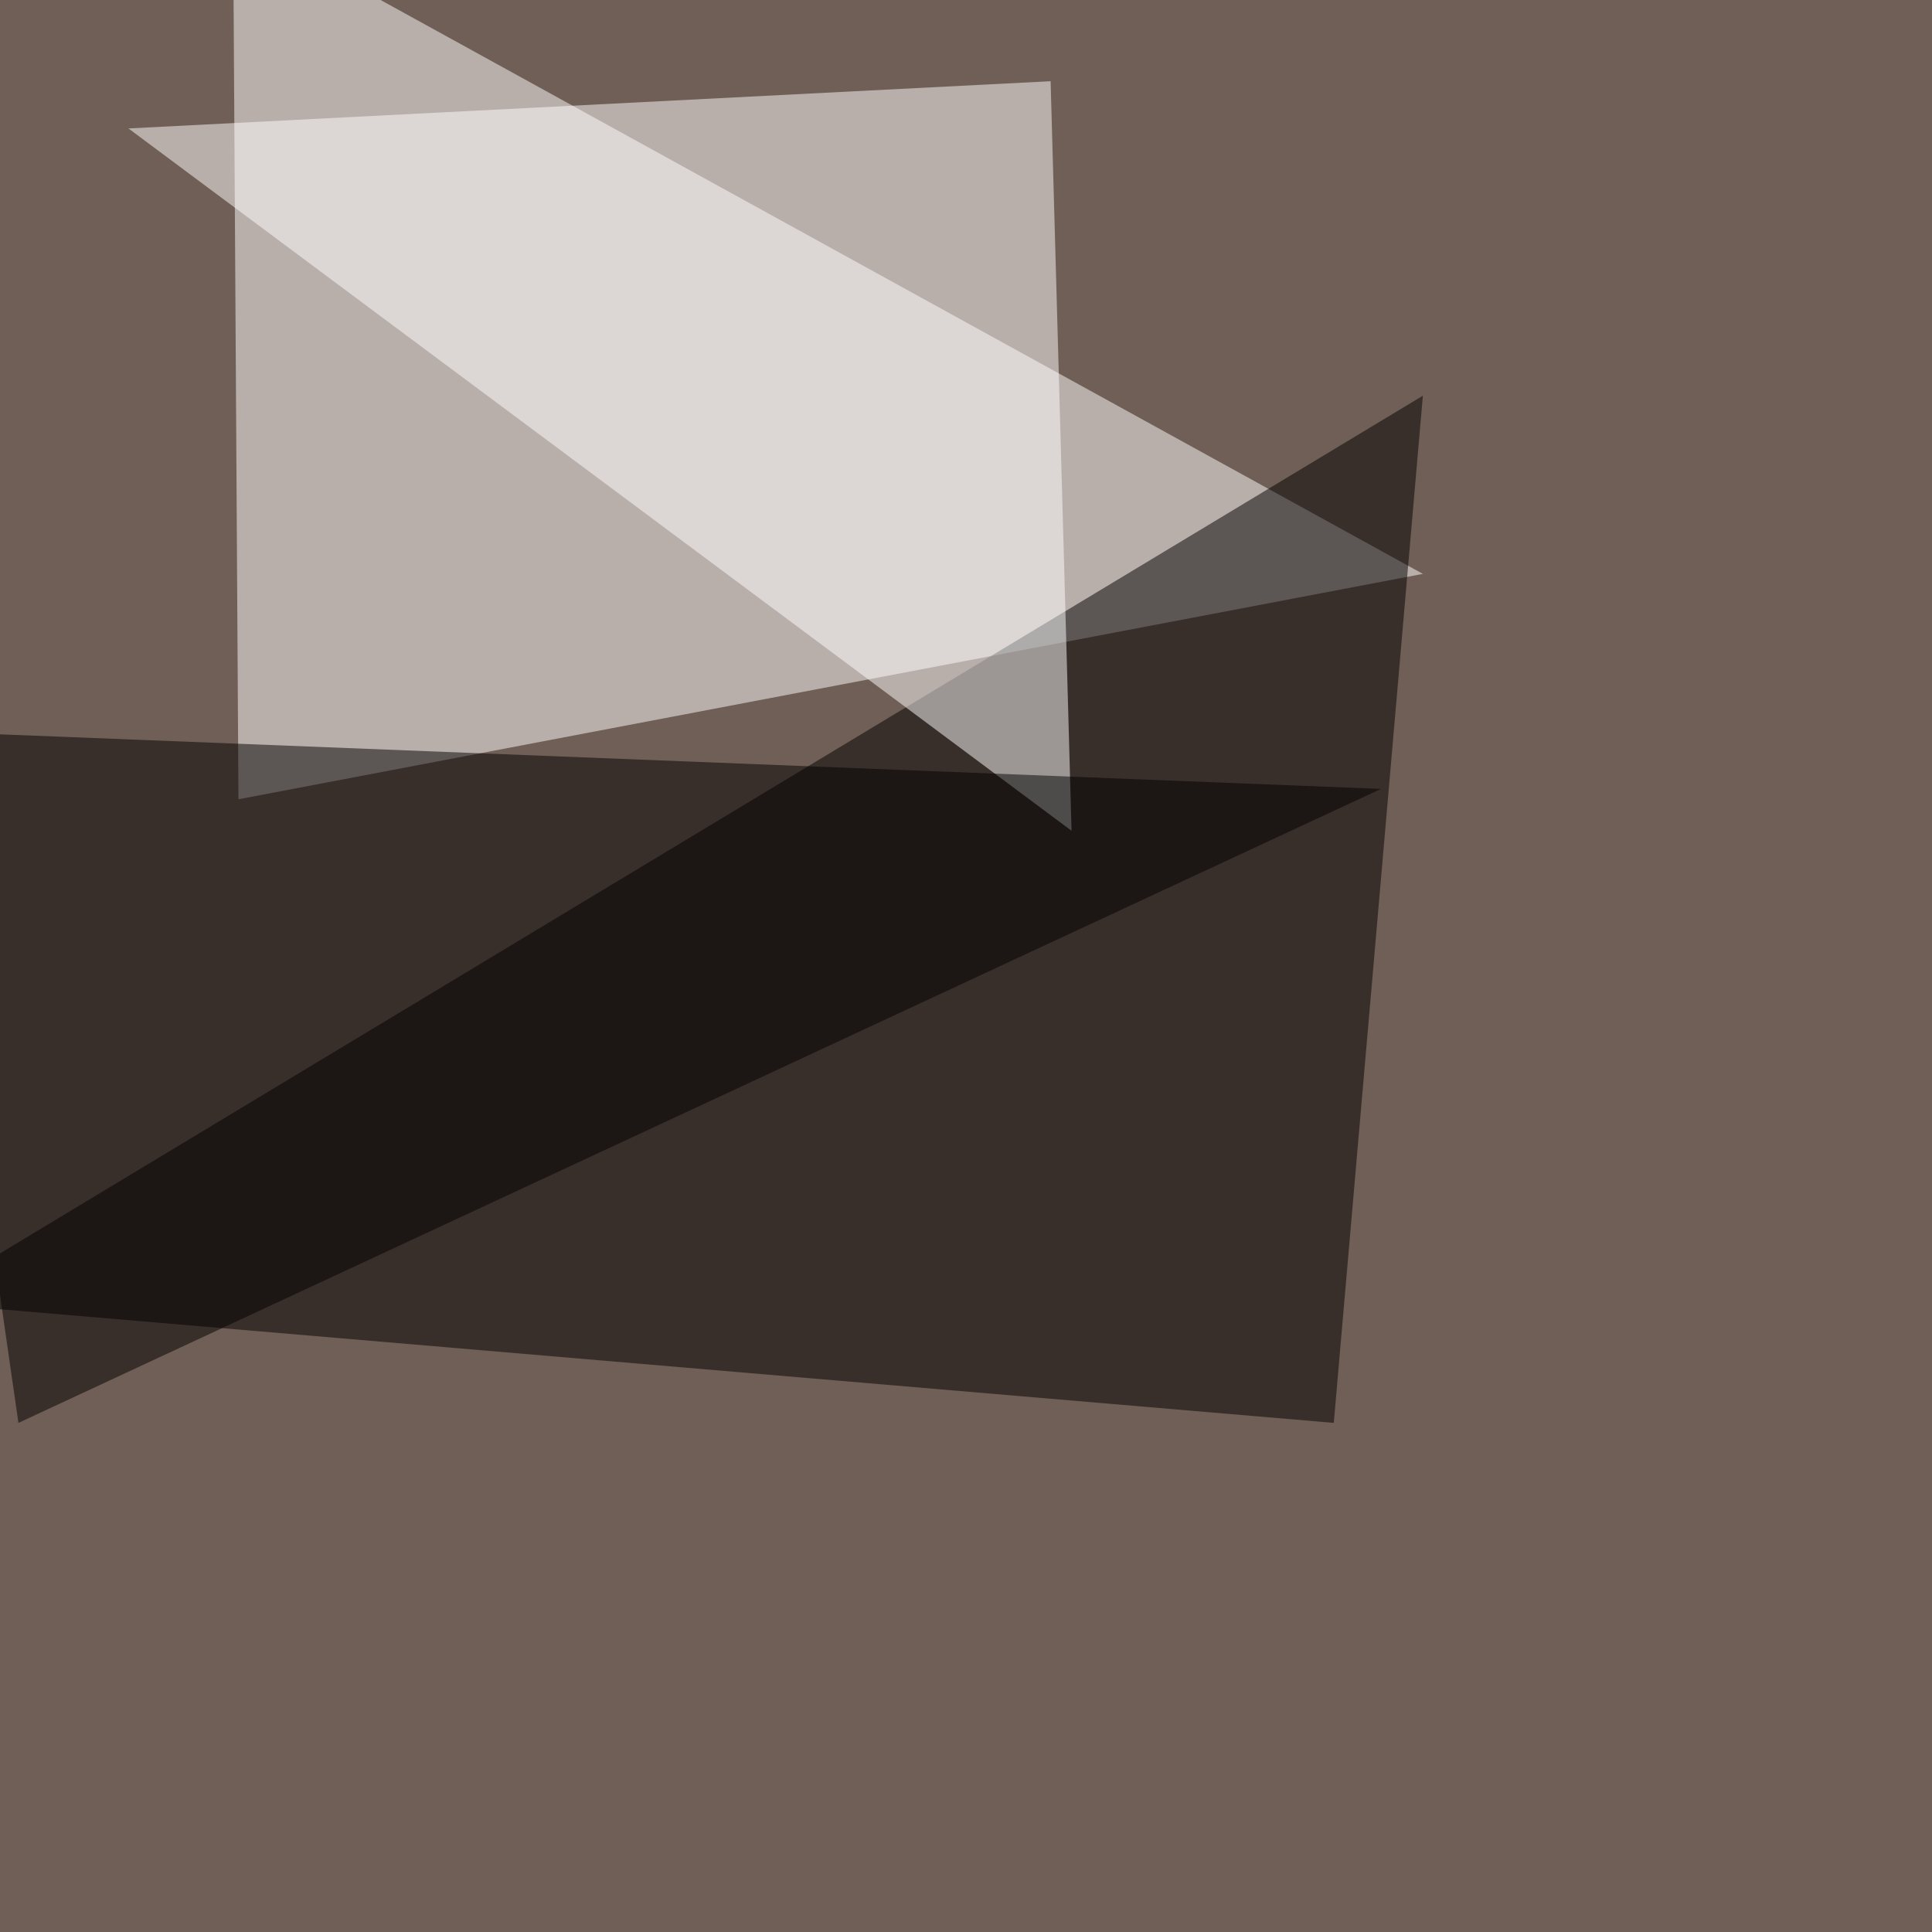 <svg xmlns="http://www.w3.org/2000/svg" width="1080" height="1080"><filter id="a"><feGaussianBlur stdDeviation="55"/></filter><rect width="100%" height="100%" fill="#705f56"/><g filter="url(#a)"><g fill-opacity=".5"><path fill="#fff" d="M795.4 320.8l-662.1 126-3-492.2z"/><path d="M-45.4 728l791 67.4 49.8-574.2z"/><path fill="#fff" d="M71.8 71.8L599 464.4l-11.7-419z"/><path d="M-45.4 408.7l55.7 386.7L772 441z"/></g></g></svg>